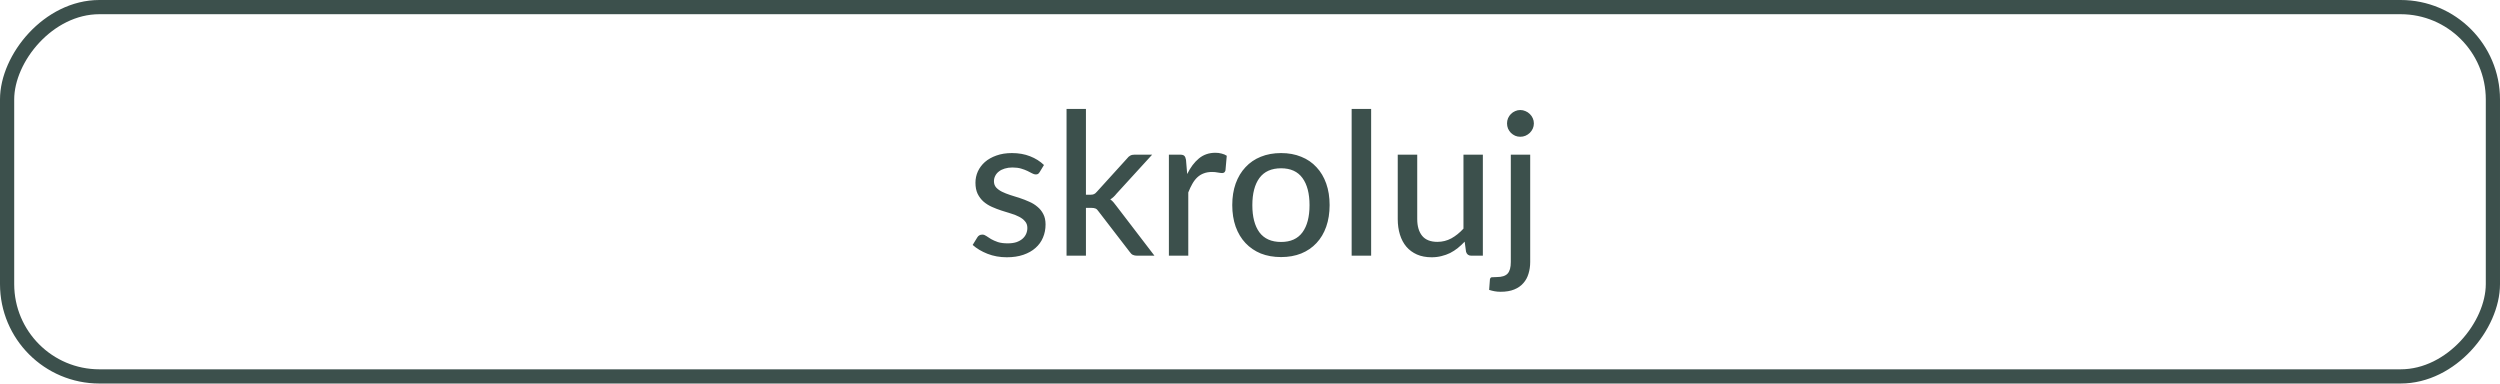 <?xml version="1.0" encoding="UTF-8"?> <svg xmlns="http://www.w3.org/2000/svg" width="176" height="27" viewBox="0 0 176 27" fill="none"><g clip-path="url(#clip0_255_181)"><rect x="-0.5" y="0.5" width="175" height="26" rx="6.5" transform="matrix(-1 0 0 1 175 0)" stroke="#3C504C"></rect><path d="M73.194 12.113C73.157 12.174 73.117 12.218 73.075 12.246C73.033 12.269 72.98 12.281 72.914 12.281C72.84 12.281 72.756 12.255 72.662 12.204C72.574 12.153 72.464 12.097 72.333 12.036C72.207 11.975 72.058 11.919 71.885 11.868C71.713 11.817 71.507 11.791 71.269 11.791C71.073 11.791 70.894 11.817 70.73 11.868C70.572 11.915 70.436 11.982 70.324 12.071C70.212 12.155 70.126 12.258 70.065 12.379C70.005 12.496 69.974 12.622 69.974 12.757C69.974 12.934 70.026 13.081 70.128 13.198C70.236 13.315 70.373 13.415 70.541 13.499C70.714 13.583 70.908 13.66 71.122 13.73C71.342 13.795 71.563 13.865 71.787 13.94C72.016 14.015 72.238 14.101 72.452 14.199C72.672 14.292 72.865 14.411 73.033 14.556C73.206 14.696 73.344 14.866 73.446 15.067C73.554 15.268 73.607 15.513 73.607 15.802C73.607 16.133 73.547 16.441 73.425 16.726C73.309 17.006 73.134 17.249 72.9 17.454C72.672 17.659 72.387 17.82 72.046 17.937C71.706 18.054 71.316 18.112 70.877 18.112C70.387 18.112 69.935 18.03 69.519 17.867C69.104 17.704 68.756 17.496 68.476 17.244L68.798 16.719C68.836 16.654 68.882 16.605 68.938 16.572C68.994 16.535 69.069 16.516 69.162 16.516C69.251 16.516 69.342 16.549 69.435 16.614C69.529 16.679 69.641 16.752 69.771 16.831C69.902 16.906 70.061 16.976 70.247 17.041C70.434 17.102 70.667 17.132 70.947 17.132C71.181 17.132 71.384 17.104 71.556 17.048C71.729 16.987 71.871 16.908 71.983 16.81C72.1 16.707 72.186 16.591 72.242 16.46C72.298 16.329 72.326 16.192 72.326 16.047C72.326 15.86 72.273 15.706 72.165 15.585C72.063 15.459 71.925 15.352 71.752 15.263C71.584 15.174 71.391 15.097 71.171 15.032C70.952 14.967 70.728 14.897 70.499 14.822C70.271 14.747 70.047 14.661 69.827 14.563C69.608 14.465 69.412 14.341 69.239 14.192C69.071 14.043 68.934 13.861 68.826 13.646C68.724 13.431 68.672 13.17 68.672 12.862C68.672 12.587 68.728 12.323 68.84 12.071C68.957 11.819 69.123 11.597 69.337 11.406C69.557 11.215 69.825 11.063 70.142 10.951C70.464 10.834 70.831 10.776 71.241 10.776C71.713 10.776 72.137 10.851 72.515 11C72.898 11.149 73.225 11.355 73.495 11.616L73.194 12.113ZM76.45 7.668V13.709H76.772C76.87 13.709 76.952 13.695 77.017 13.667C77.083 13.639 77.15 13.583 77.22 13.499L79.348 11.154C79.414 11.065 79.486 11 79.565 10.958C79.645 10.911 79.745 10.888 79.866 10.888H81.112L78.599 13.639C78.464 13.812 78.319 13.945 78.165 14.038C78.254 14.099 78.331 14.169 78.396 14.248C78.466 14.327 78.534 14.414 78.599 14.507L81.273 18H80.048C79.936 18 79.838 17.981 79.754 17.944C79.675 17.907 79.603 17.839 79.537 17.741L77.339 14.885C77.269 14.778 77.199 14.71 77.129 14.682C77.059 14.649 76.954 14.633 76.814 14.633H76.45V18H75.085V7.668H76.45ZM83.578 12.253C83.807 11.786 84.082 11.42 84.404 11.154C84.726 10.888 85.114 10.755 85.566 10.755C85.72 10.755 85.865 10.774 86 10.811C86.14 10.844 86.262 10.895 86.364 10.965L86.273 11.994C86.241 12.12 86.164 12.183 86.042 12.183C85.977 12.183 85.879 12.171 85.748 12.148C85.618 12.12 85.478 12.106 85.328 12.106C85.109 12.106 84.915 12.139 84.747 12.204C84.579 12.265 84.428 12.358 84.292 12.484C84.162 12.605 84.045 12.757 83.942 12.939C83.84 13.116 83.744 13.319 83.655 13.548V18H82.29V10.888H83.074C83.224 10.888 83.324 10.916 83.375 10.972C83.431 11.023 83.471 11.117 83.494 11.252L83.578 12.253ZM90.189 10.776C90.711 10.776 91.183 10.862 91.603 11.035C92.027 11.203 92.386 11.448 92.68 11.77C92.979 12.087 93.208 12.472 93.367 12.925C93.525 13.373 93.605 13.877 93.605 14.437C93.605 14.997 93.525 15.503 93.367 15.956C93.208 16.409 92.979 16.794 92.68 17.111C92.386 17.428 92.027 17.673 91.603 17.846C91.183 18.014 90.711 18.098 90.189 18.098C89.661 18.098 89.185 18.014 88.76 17.846C88.341 17.673 87.981 17.428 87.683 17.111C87.384 16.794 87.153 16.409 86.99 15.956C86.831 15.503 86.751 14.997 86.751 14.437C86.751 13.877 86.831 13.373 86.99 12.925C87.153 12.472 87.384 12.087 87.683 11.77C87.981 11.448 88.341 11.203 88.76 11.035C89.185 10.862 89.661 10.776 90.189 10.776ZM90.189 17.034C90.861 17.034 91.362 16.808 91.694 16.355C92.025 15.902 92.191 15.265 92.191 14.444C92.191 13.623 92.025 12.986 91.694 12.533C91.362 12.076 90.861 11.847 90.189 11.847C89.507 11.847 88.999 12.076 88.662 12.533C88.331 12.986 88.165 13.623 88.165 14.444C88.165 15.265 88.331 15.902 88.662 16.355C88.999 16.808 89.507 17.034 90.189 17.034ZM96.528 7.668V18H95.156V7.668H96.528ZM104.393 10.888V18H103.574C103.387 18 103.266 17.909 103.21 17.727L103.112 17.013C102.958 17.176 102.797 17.326 102.629 17.461C102.461 17.596 102.281 17.713 102.09 17.811C101.899 17.904 101.696 17.977 101.481 18.028C101.266 18.084 101.035 18.112 100.788 18.112C100.396 18.112 100.05 18.047 99.752 17.916C99.458 17.785 99.21 17.603 99.01 17.37C98.809 17.132 98.657 16.847 98.555 16.516C98.452 16.185 98.401 15.818 98.401 15.417V10.888H99.773V15.417C99.773 15.926 99.889 16.322 100.123 16.607C100.356 16.887 100.713 17.027 101.194 17.027C101.544 17.027 101.87 16.945 102.174 16.782C102.477 16.614 102.762 16.385 103.028 16.096V10.888H104.393ZM107.726 10.888V18.448C107.726 18.742 107.686 19.015 107.607 19.267C107.532 19.524 107.411 19.745 107.243 19.932C107.08 20.123 106.865 20.273 106.599 20.38C106.338 20.487 106.02 20.541 105.647 20.541C105.493 20.541 105.353 20.529 105.227 20.506C105.096 20.483 104.966 20.45 104.835 20.408L104.891 19.666C104.91 19.577 104.952 19.528 105.017 19.519C105.078 19.51 105.197 19.505 105.374 19.505C105.733 19.505 105.988 19.423 106.137 19.26C106.286 19.097 106.361 18.826 106.361 18.448V10.888H107.726ZM107.985 8.69C107.985 8.816 107.959 8.937 107.908 9.054C107.857 9.166 107.787 9.266 107.698 9.355C107.609 9.439 107.507 9.507 107.39 9.558C107.278 9.605 107.157 9.628 107.026 9.628C106.9 9.628 106.781 9.605 106.669 9.558C106.557 9.507 106.457 9.439 106.368 9.355C106.284 9.266 106.216 9.166 106.165 9.054C106.118 8.937 106.095 8.816 106.095 8.69C106.095 8.559 106.118 8.438 106.165 8.326C106.216 8.209 106.284 8.109 106.368 8.025C106.457 7.936 106.557 7.869 106.669 7.822C106.781 7.771 106.9 7.745 107.026 7.745C107.157 7.745 107.278 7.771 107.39 7.822C107.507 7.869 107.609 7.936 107.698 8.025C107.787 8.109 107.857 8.209 107.908 8.326C107.959 8.438 107.985 8.559 107.985 8.69Z" fill="#3C504C"></path></g><defs><clipPath id="clip0_255_181"><rect width="176" height="27" fill="white"></rect></clipPath></defs></svg> 